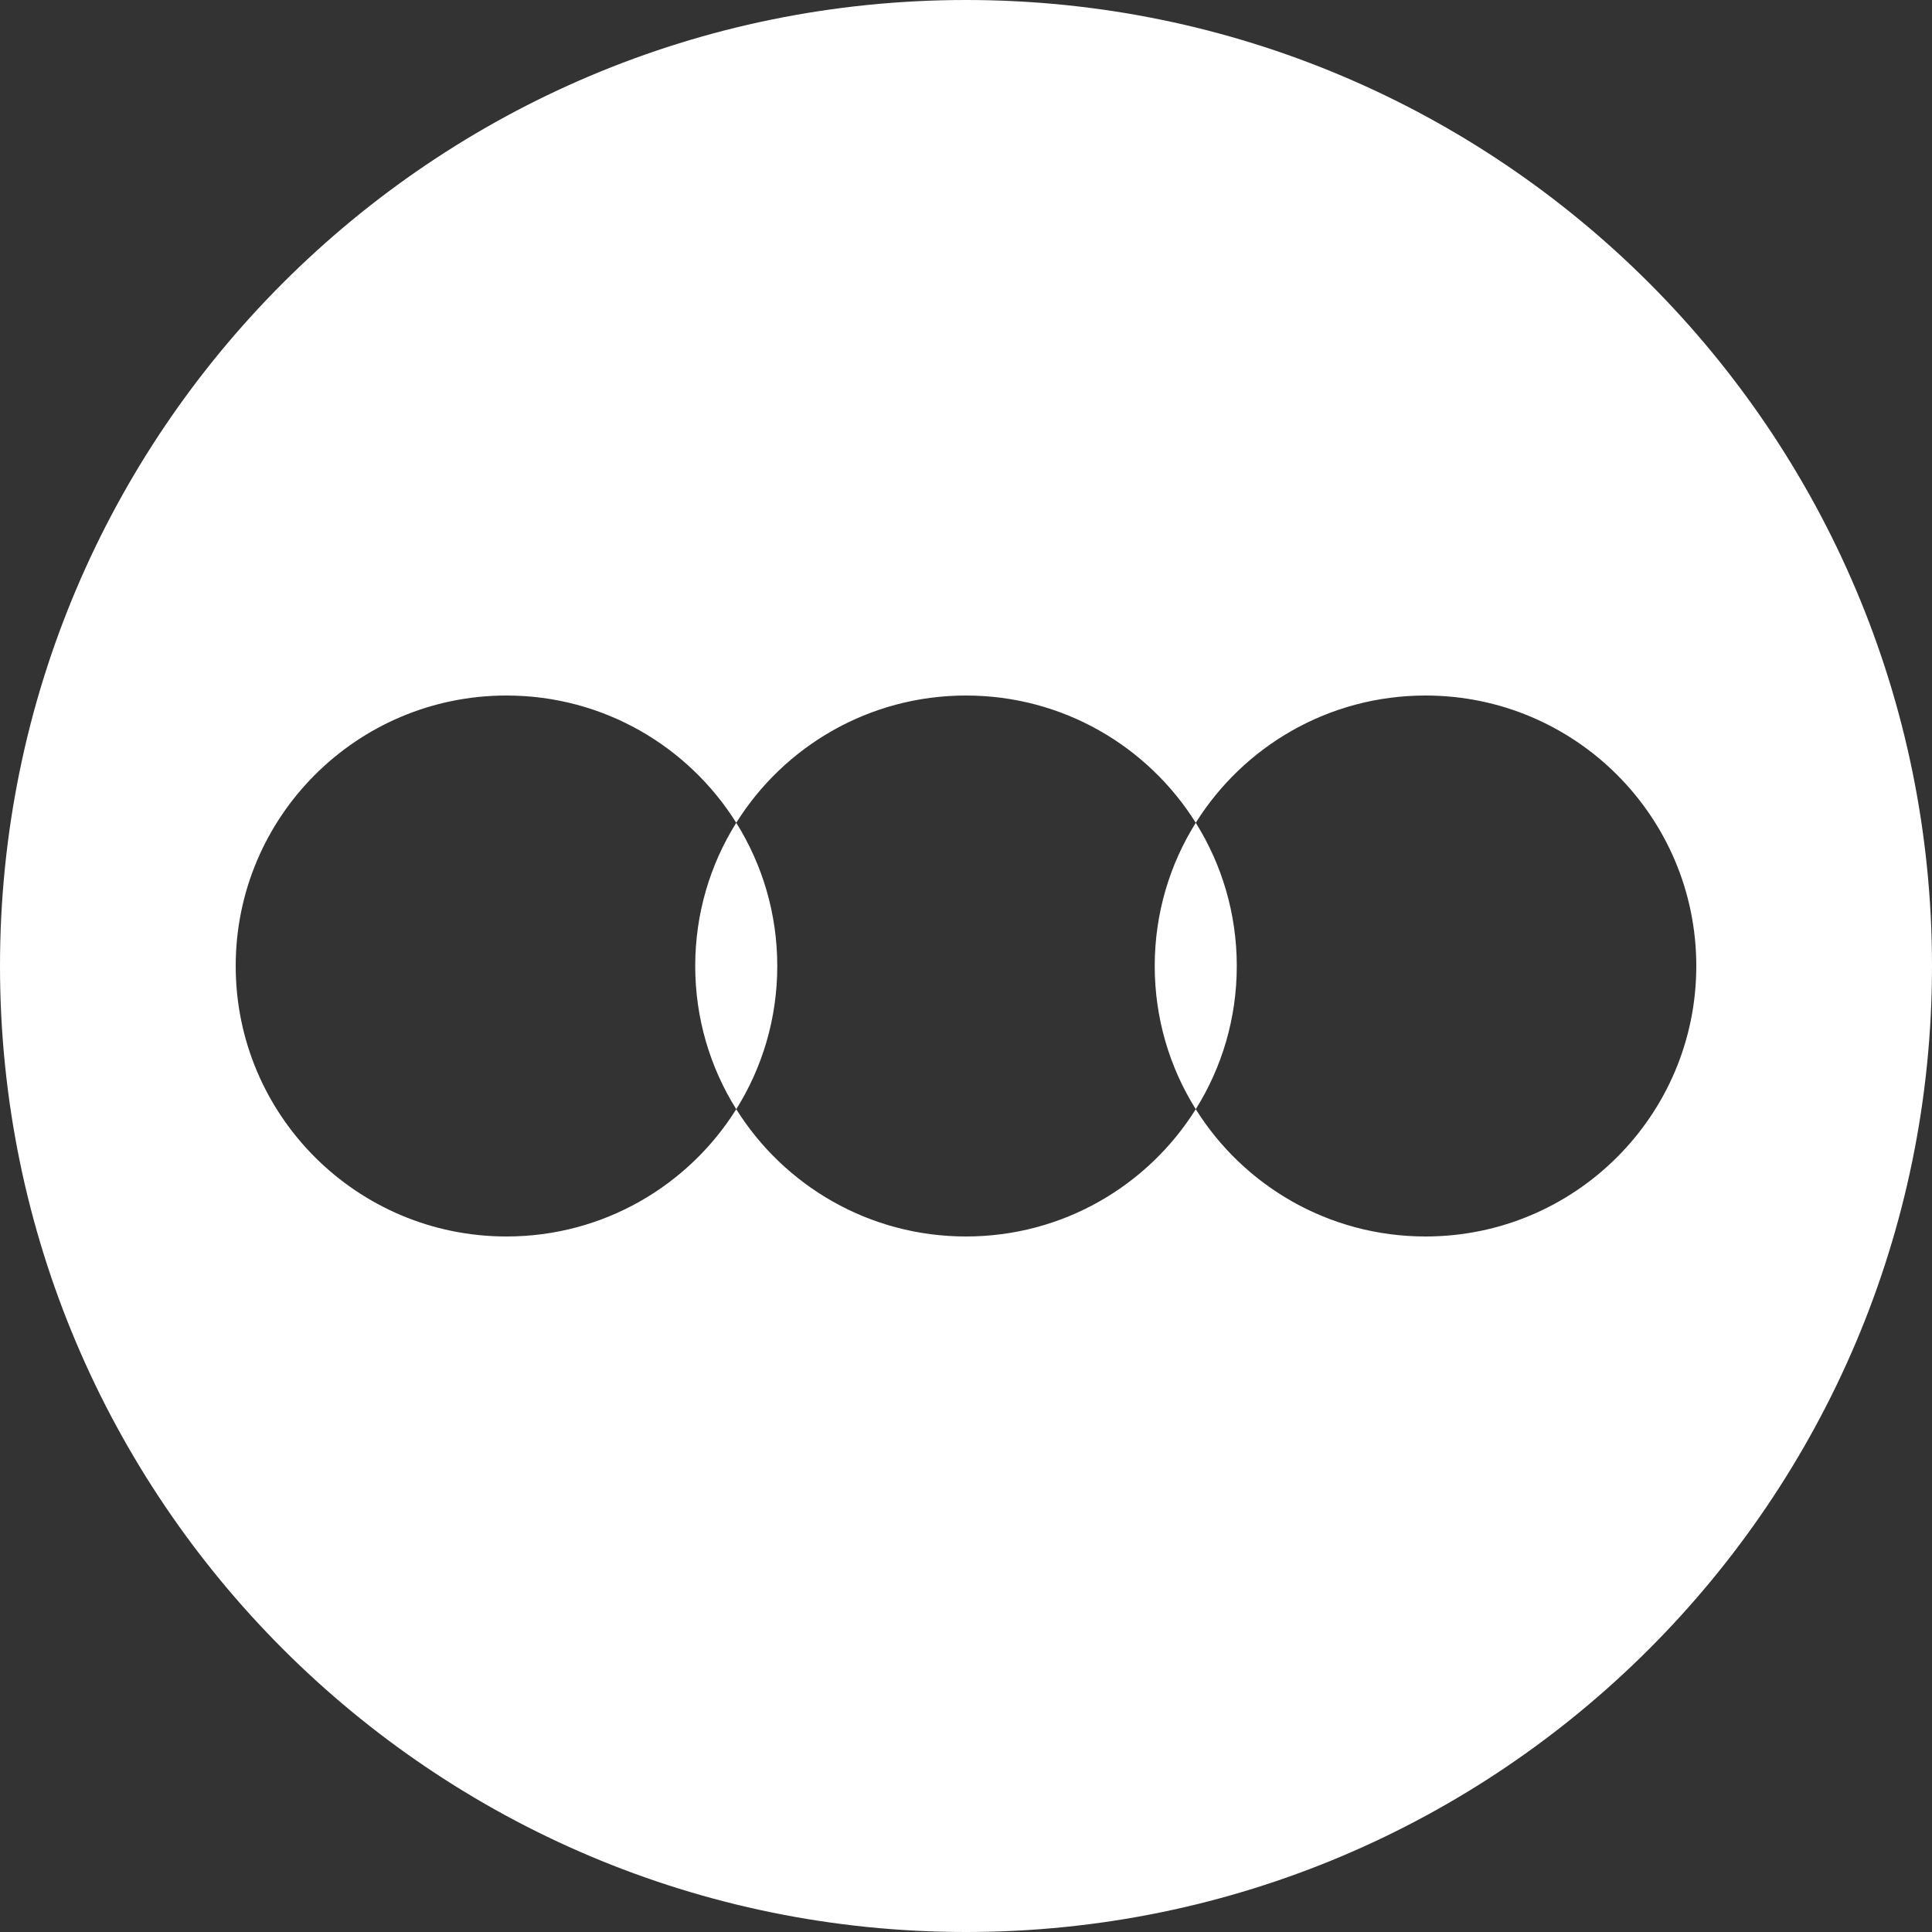 <svg width="500" height="500" viewBox="0 0 500 500" fill="none" xmlns="http://www.w3.org/2000/svg">
<rect x="0" y="0" width="500" height="500" fill="#333333" stroke="none"/>
<path d="M250 0C388.071 0 500 111.929 500 250C500 388.071 388.071 500 250 500C111.929 500 0 388.071 0 250C0 111.929 111.929 0 250 0ZM368.921 180C343.844 180 321.843 193.156 309.46 212.936C297.077 193.156 275.077 180 250.001 180C224.924 180 202.922 193.157 190.539 212.938C178.156 193.157 156.156 180 131.079 180C92.376 180 61 211.34 61 250C61 288.66 92.376 320 131.079 320C156.156 320 178.156 306.842 190.539 287.062C202.922 306.842 224.923 320 250.001 320C275.077 320 297.077 306.843 309.46 287.063C321.843 306.843 343.844 320 368.921 320C407.624 320 438.999 288.66 438.999 250C438.999 211.34 407.624 180 368.921 180Z" fill="white"/>
<path fill-rule="evenodd" clip-rule="evenodd" d="M190.54 287.063C183.811 276.315 179.922 263.611 179.922 250C179.922 236.389 183.811 223.685 190.54 212.937C197.269 223.685 201.158 236.389 201.158 250C201.158 263.611 197.269 276.315 190.54 287.063Z" fill="white"/>
<path fill-rule="evenodd" clip-rule="evenodd" d="M309.46 212.937C316.189 223.685 320.078 236.389 320.078 250C320.078 263.611 316.189 276.315 309.46 287.063C302.731 276.315 298.842 263.611 298.842 250C298.842 236.389 302.731 223.685 309.46 212.937Z" fill="white"/>
</svg>
